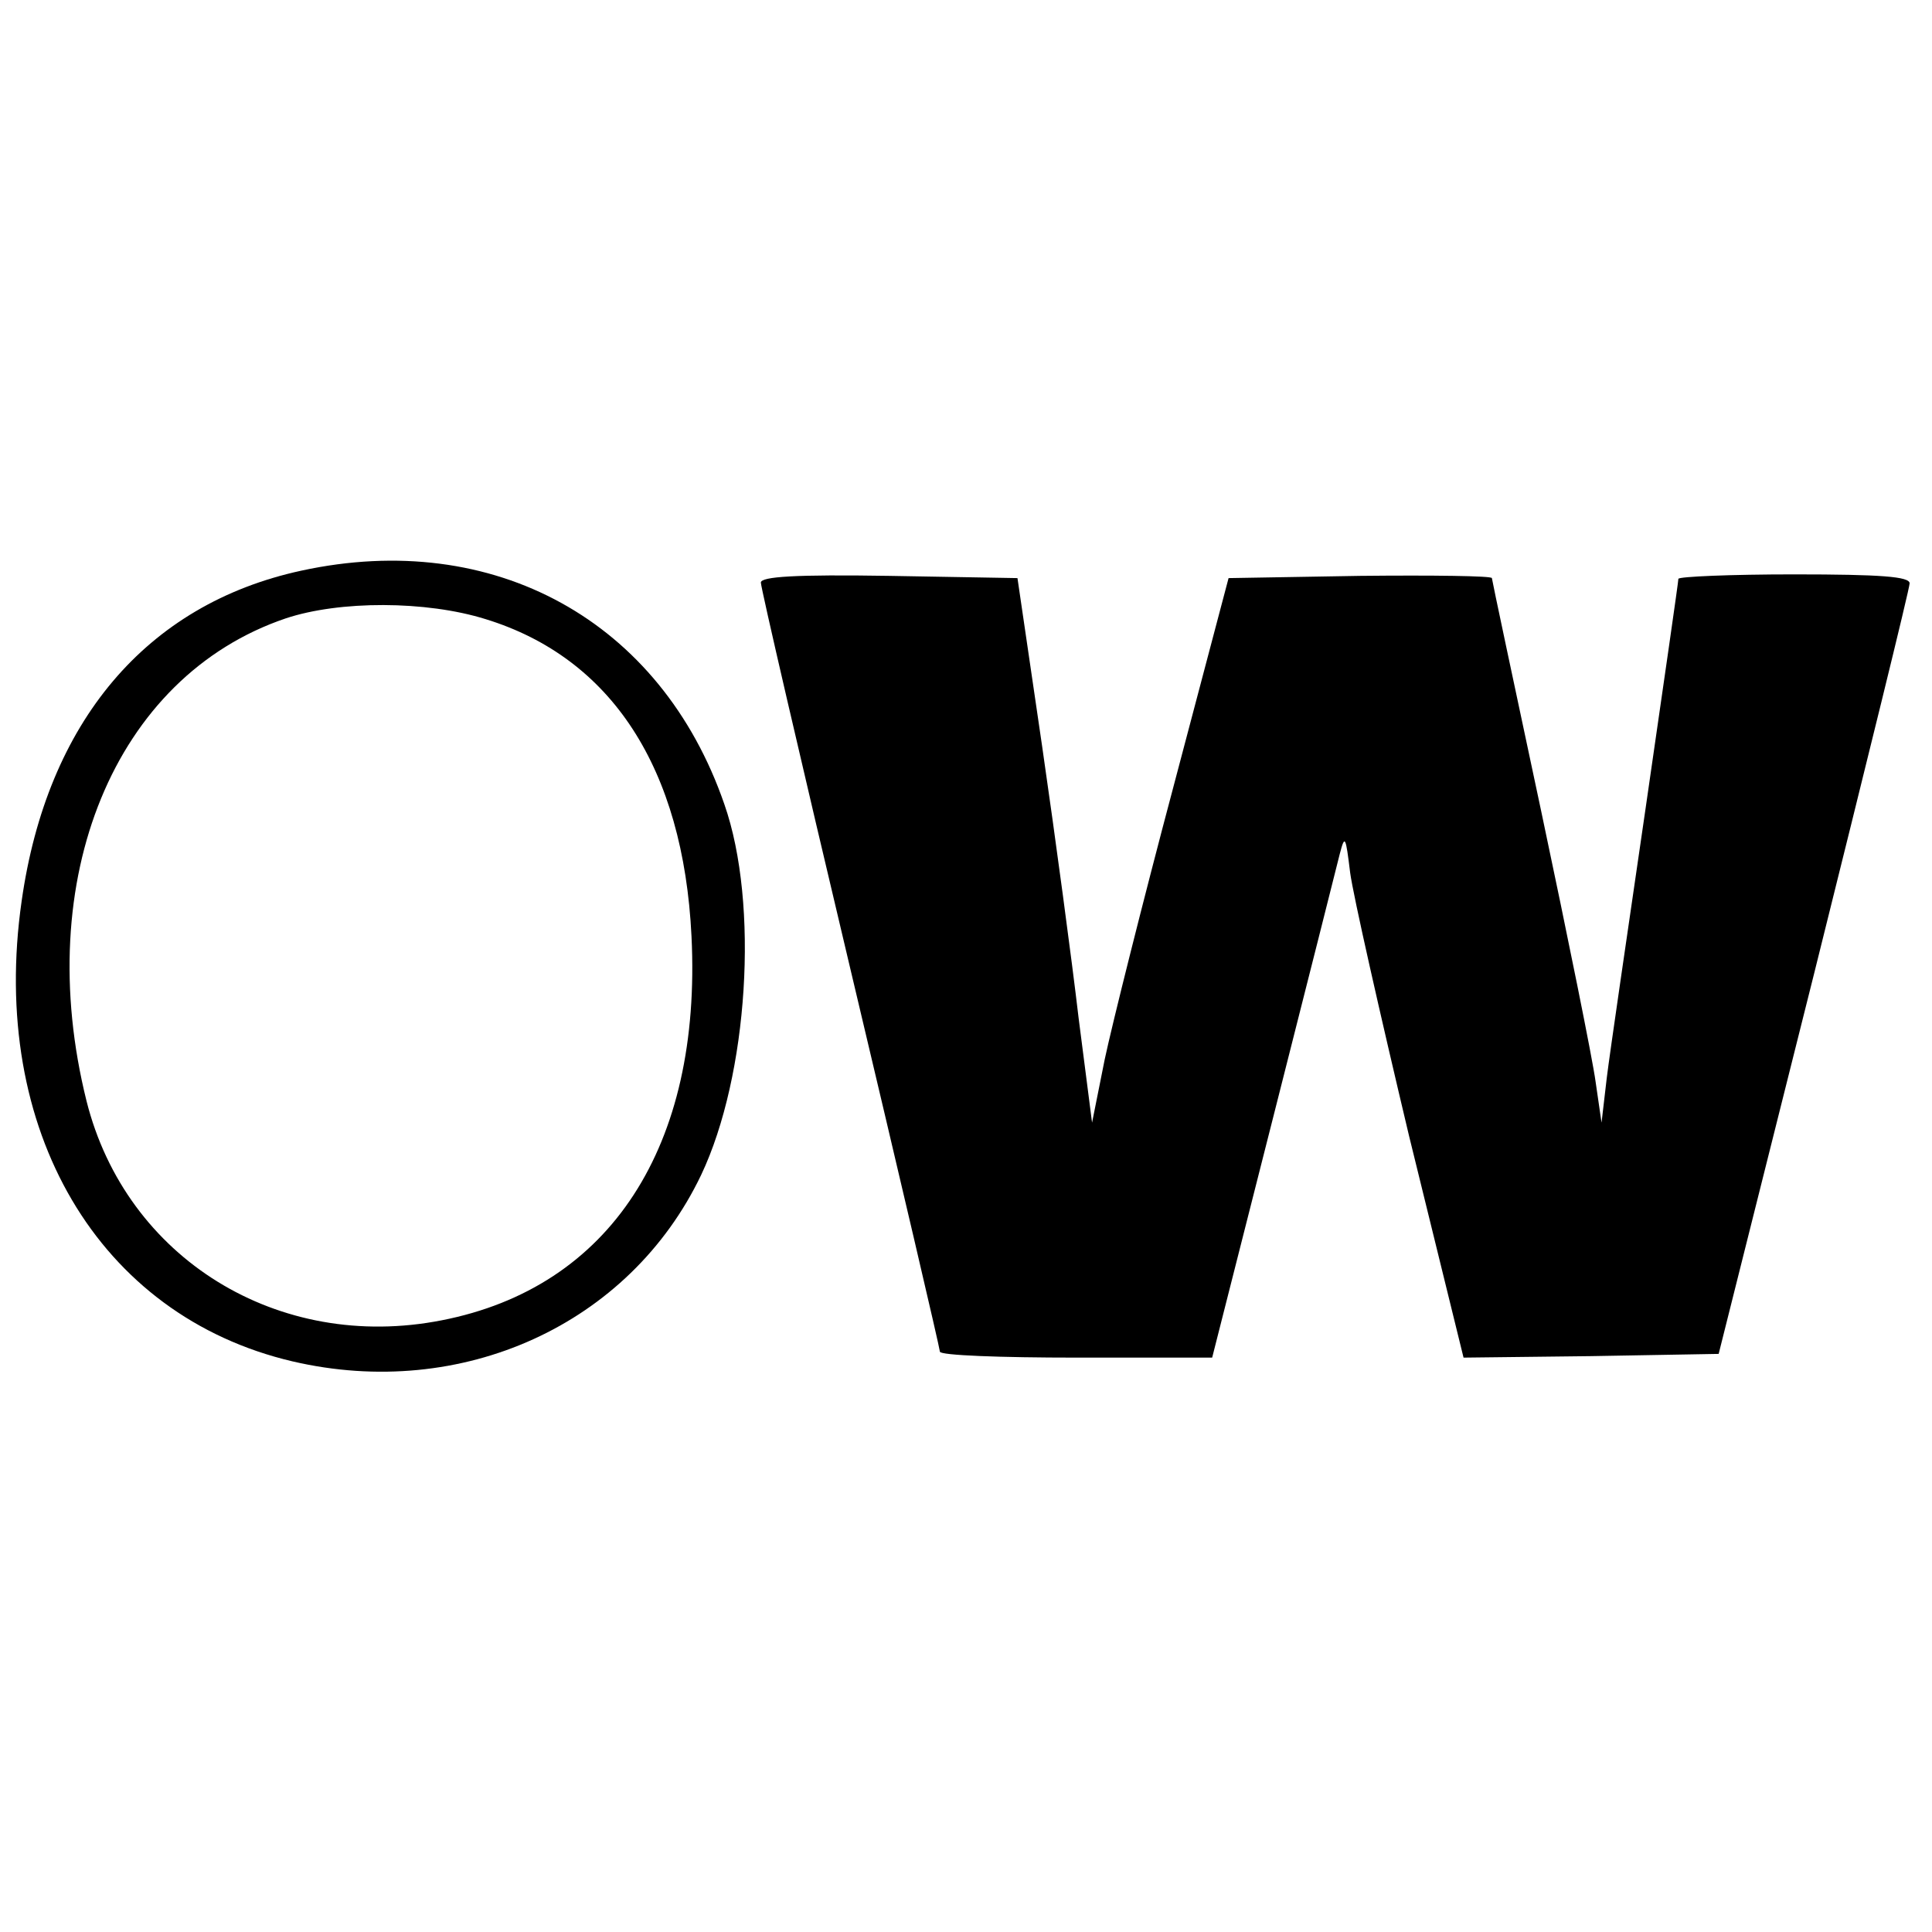 <?xml version="1.0" standalone="no"?>
<!DOCTYPE svg PUBLIC "-//W3C//DTD SVG 20010904//EN"
 "http://www.w3.org/TR/2001/REC-SVG-20010904/DTD/svg10.dtd">
<svg version="1.0" xmlns="http://www.w3.org/2000/svg"
 width="259pt" height="259pt" viewBox="0 0 259 259"
 preserveAspectRatio="xMidYMid meet">
<g transform="translate(0,259) scale(0.1,-0.1)"
fill="#000000" stroke="none">
<path d="M404 1825 c-208 -45 -341 -203 -375 -443 -44 -307 103 -556 363 -617
227 -53 452 49 548 250 63 133 78 363 31 497 -85 246 -309 369 -567 313z m247
-65 c169 -52 265 -200 276 -425 14 -282 -109 -471 -335 -515 -219 -43 -423 83
-476 294 -74 297 37 569 267 647 72 24 188 24 268 -1z"/>
<path d="M1020 1809 c0 -7 54 -240 120 -518 66 -278 120 -509 120 -513 0 -5
82 -8 183 -8 l182 0 82 323 c45 177 85 336 89 352 7 27 8 24 14 -25 4 -30 40
-189 79 -353 l73 -297 171 2 171 3 128 510 c70 281 128 516 128 523 0 9 -38
12 -155 12 -85 0 -155 -3 -155 -6 0 -4 -20 -142 -44 -308 -24 -165 -48 -328
-52 -361 l-7 -60 -8 55 c-4 30 -37 193 -73 363 -36 169 -66 310 -66 312 0 3
-80 4 -177 3 l-176 -3 -74 -280 c-41 -154 -82 -318 -92 -365 l-17 -85 -18 140
c-9 77 -31 241 -49 365 l-33 225 -172 3 c-126 2 -172 -1 -172 -9z"/>
</g>
</svg>
